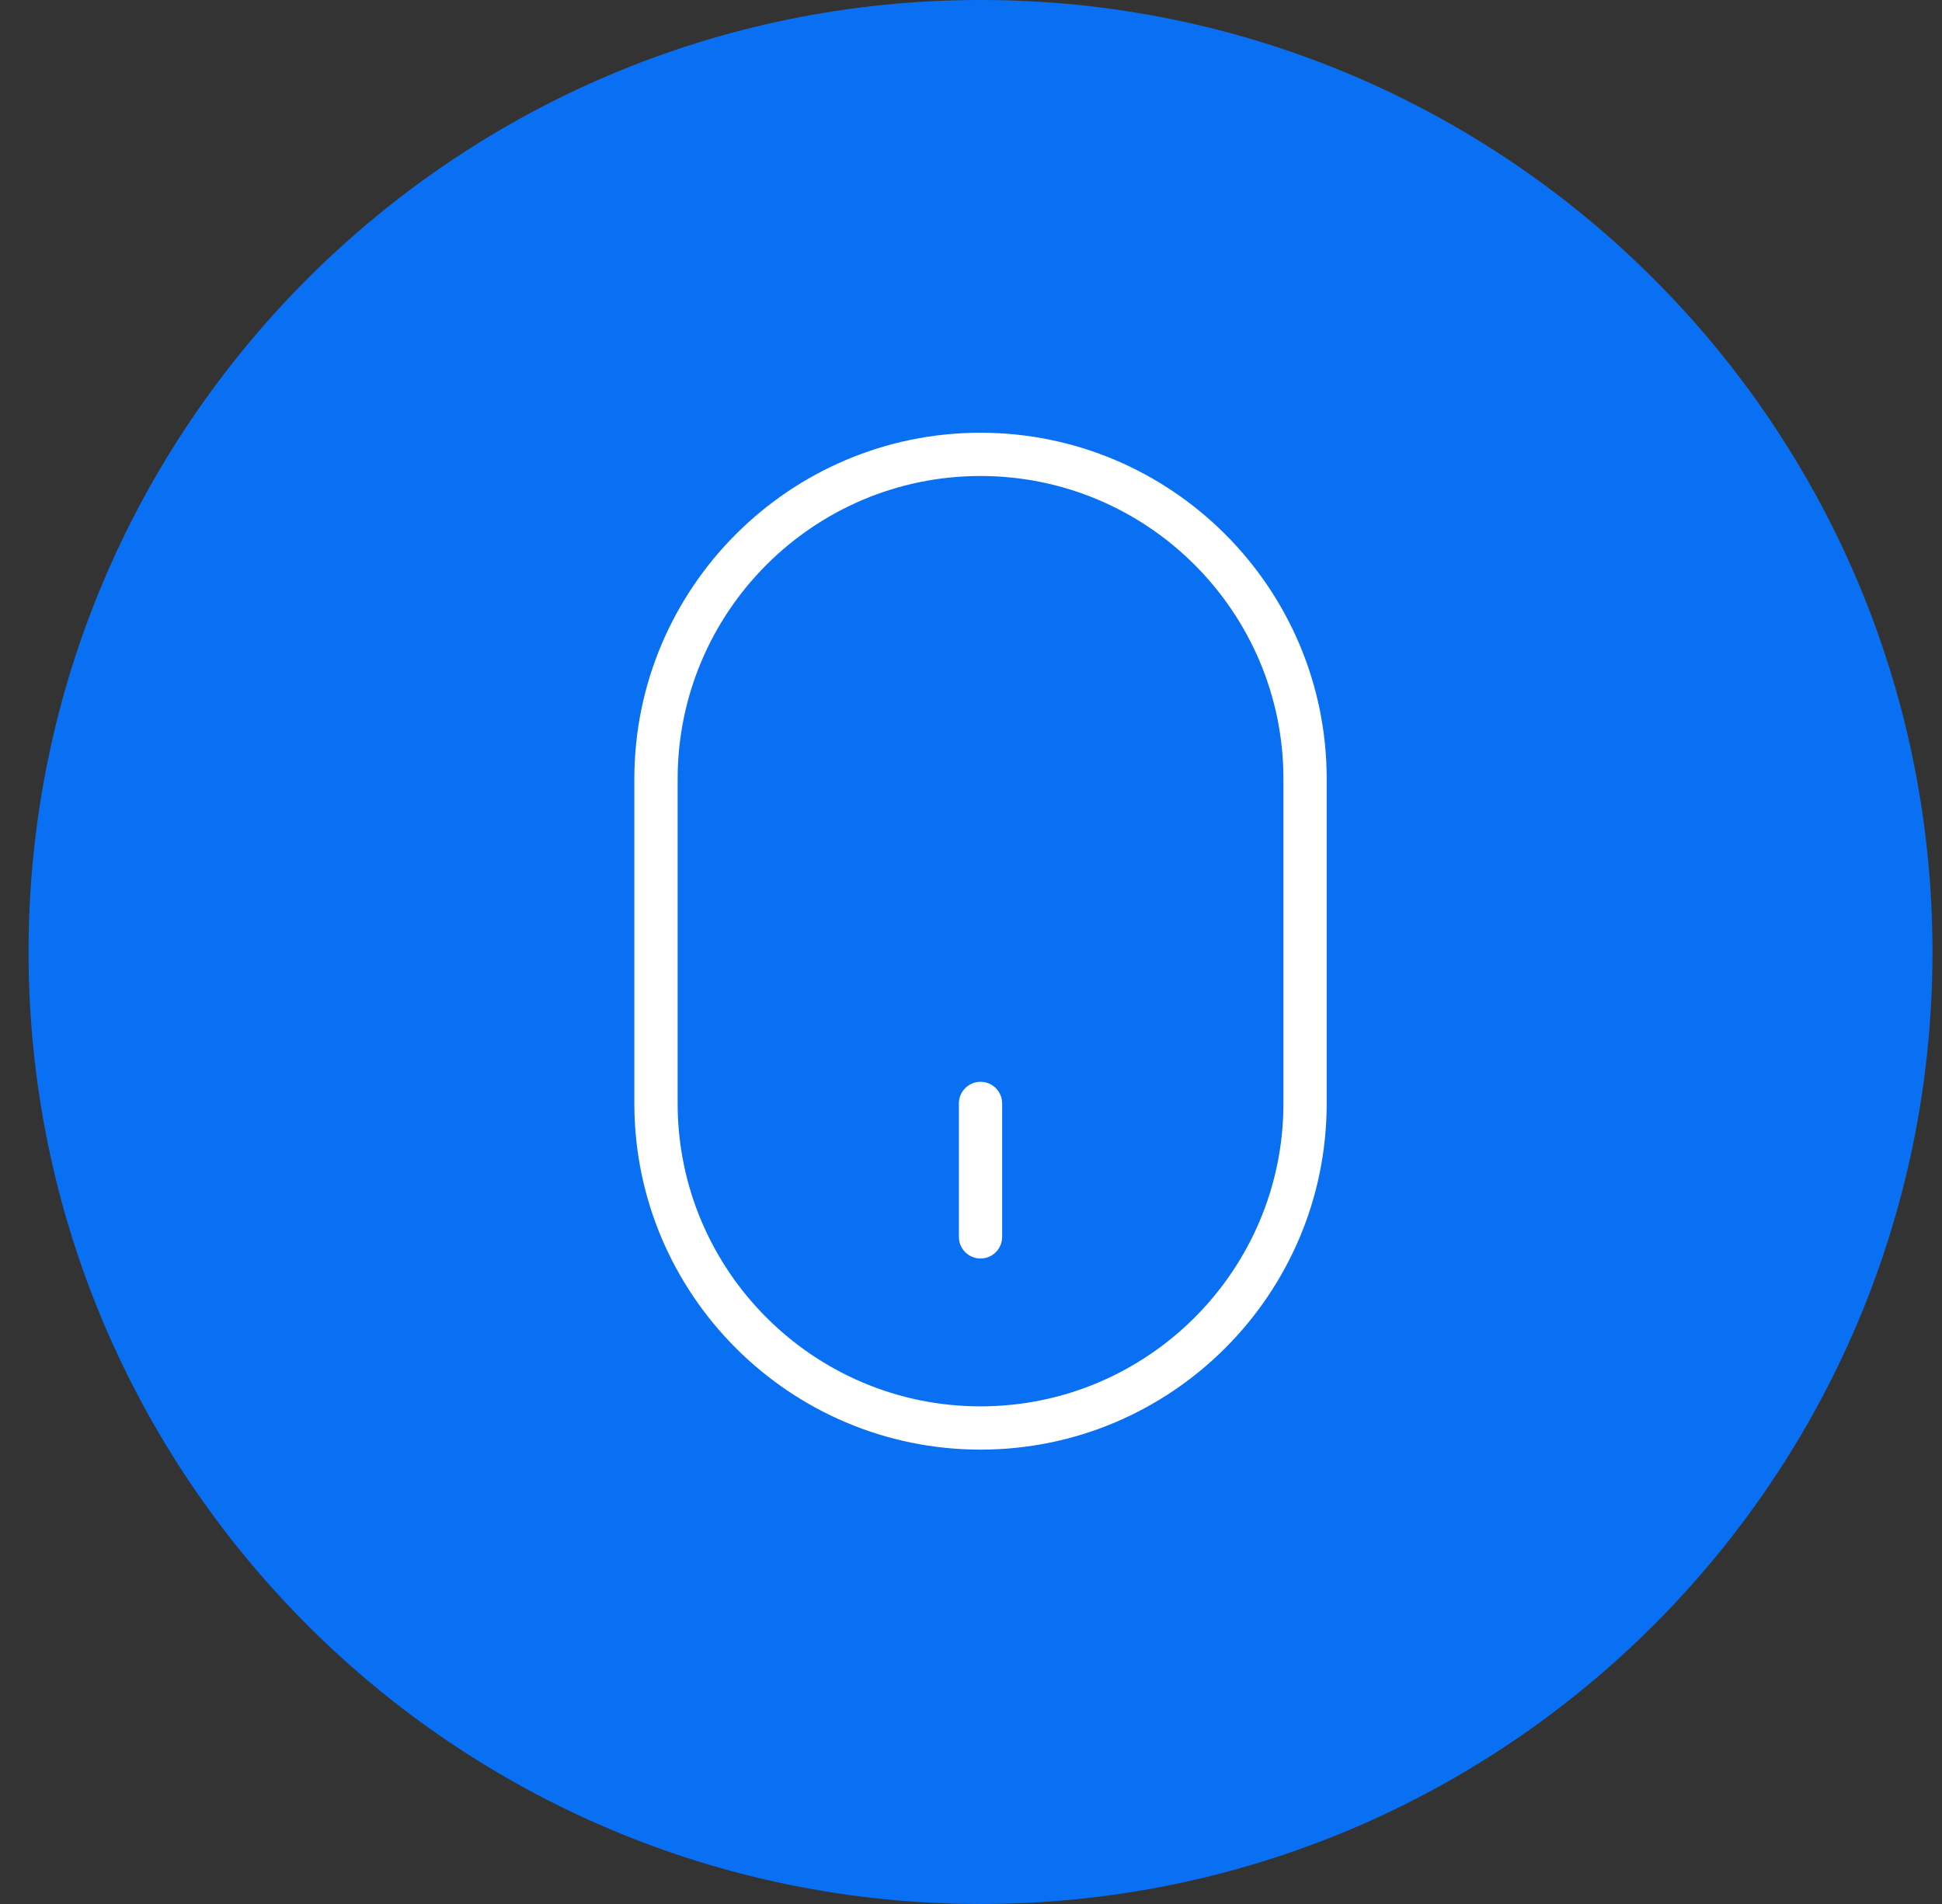 <svg width="51" height="50" viewBox="0 0 51 50" fill="none" xmlns="http://www.w3.org/2000/svg">
<rect x="0" y="0" width="51" height="50" fill="#333333" stroke="none"/>
<path d="M25.75 50C39.557 50 50.75 38.807 50.75 25C50.75 11.193 39.557 0 25.75 0C11.943 0 0.75 11.193 0.75 25C0.75 38.807 11.943 50 25.75 50Z" fill="#0A70F3"/>
<path fill-rule="evenodd" clip-rule="evenodd" d="M25.75 38.068C20.738 38.068 16.659 33.99 16.659 28.977V20.455C16.659 15.442 20.738 11.364 25.75 11.364C30.763 11.364 34.841 15.442 34.841 20.455V28.977C34.841 33.99 30.763 38.068 25.75 38.068ZM25.75 12.5C21.364 12.5 17.796 16.068 17.796 20.455V28.977C17.796 33.364 21.364 36.932 25.75 36.932C30.137 36.932 33.705 33.364 33.705 28.977V20.455C33.705 16.068 30.137 12.5 25.75 12.5ZM25.182 32.481V28.977C25.182 28.664 25.436 28.409 25.75 28.409C26.064 28.409 26.318 28.664 26.318 28.977V32.481C26.318 32.795 26.064 33.049 25.75 33.049C25.436 33.049 25.182 32.795 25.182 32.481Z" fill="white"/>
</svg>
